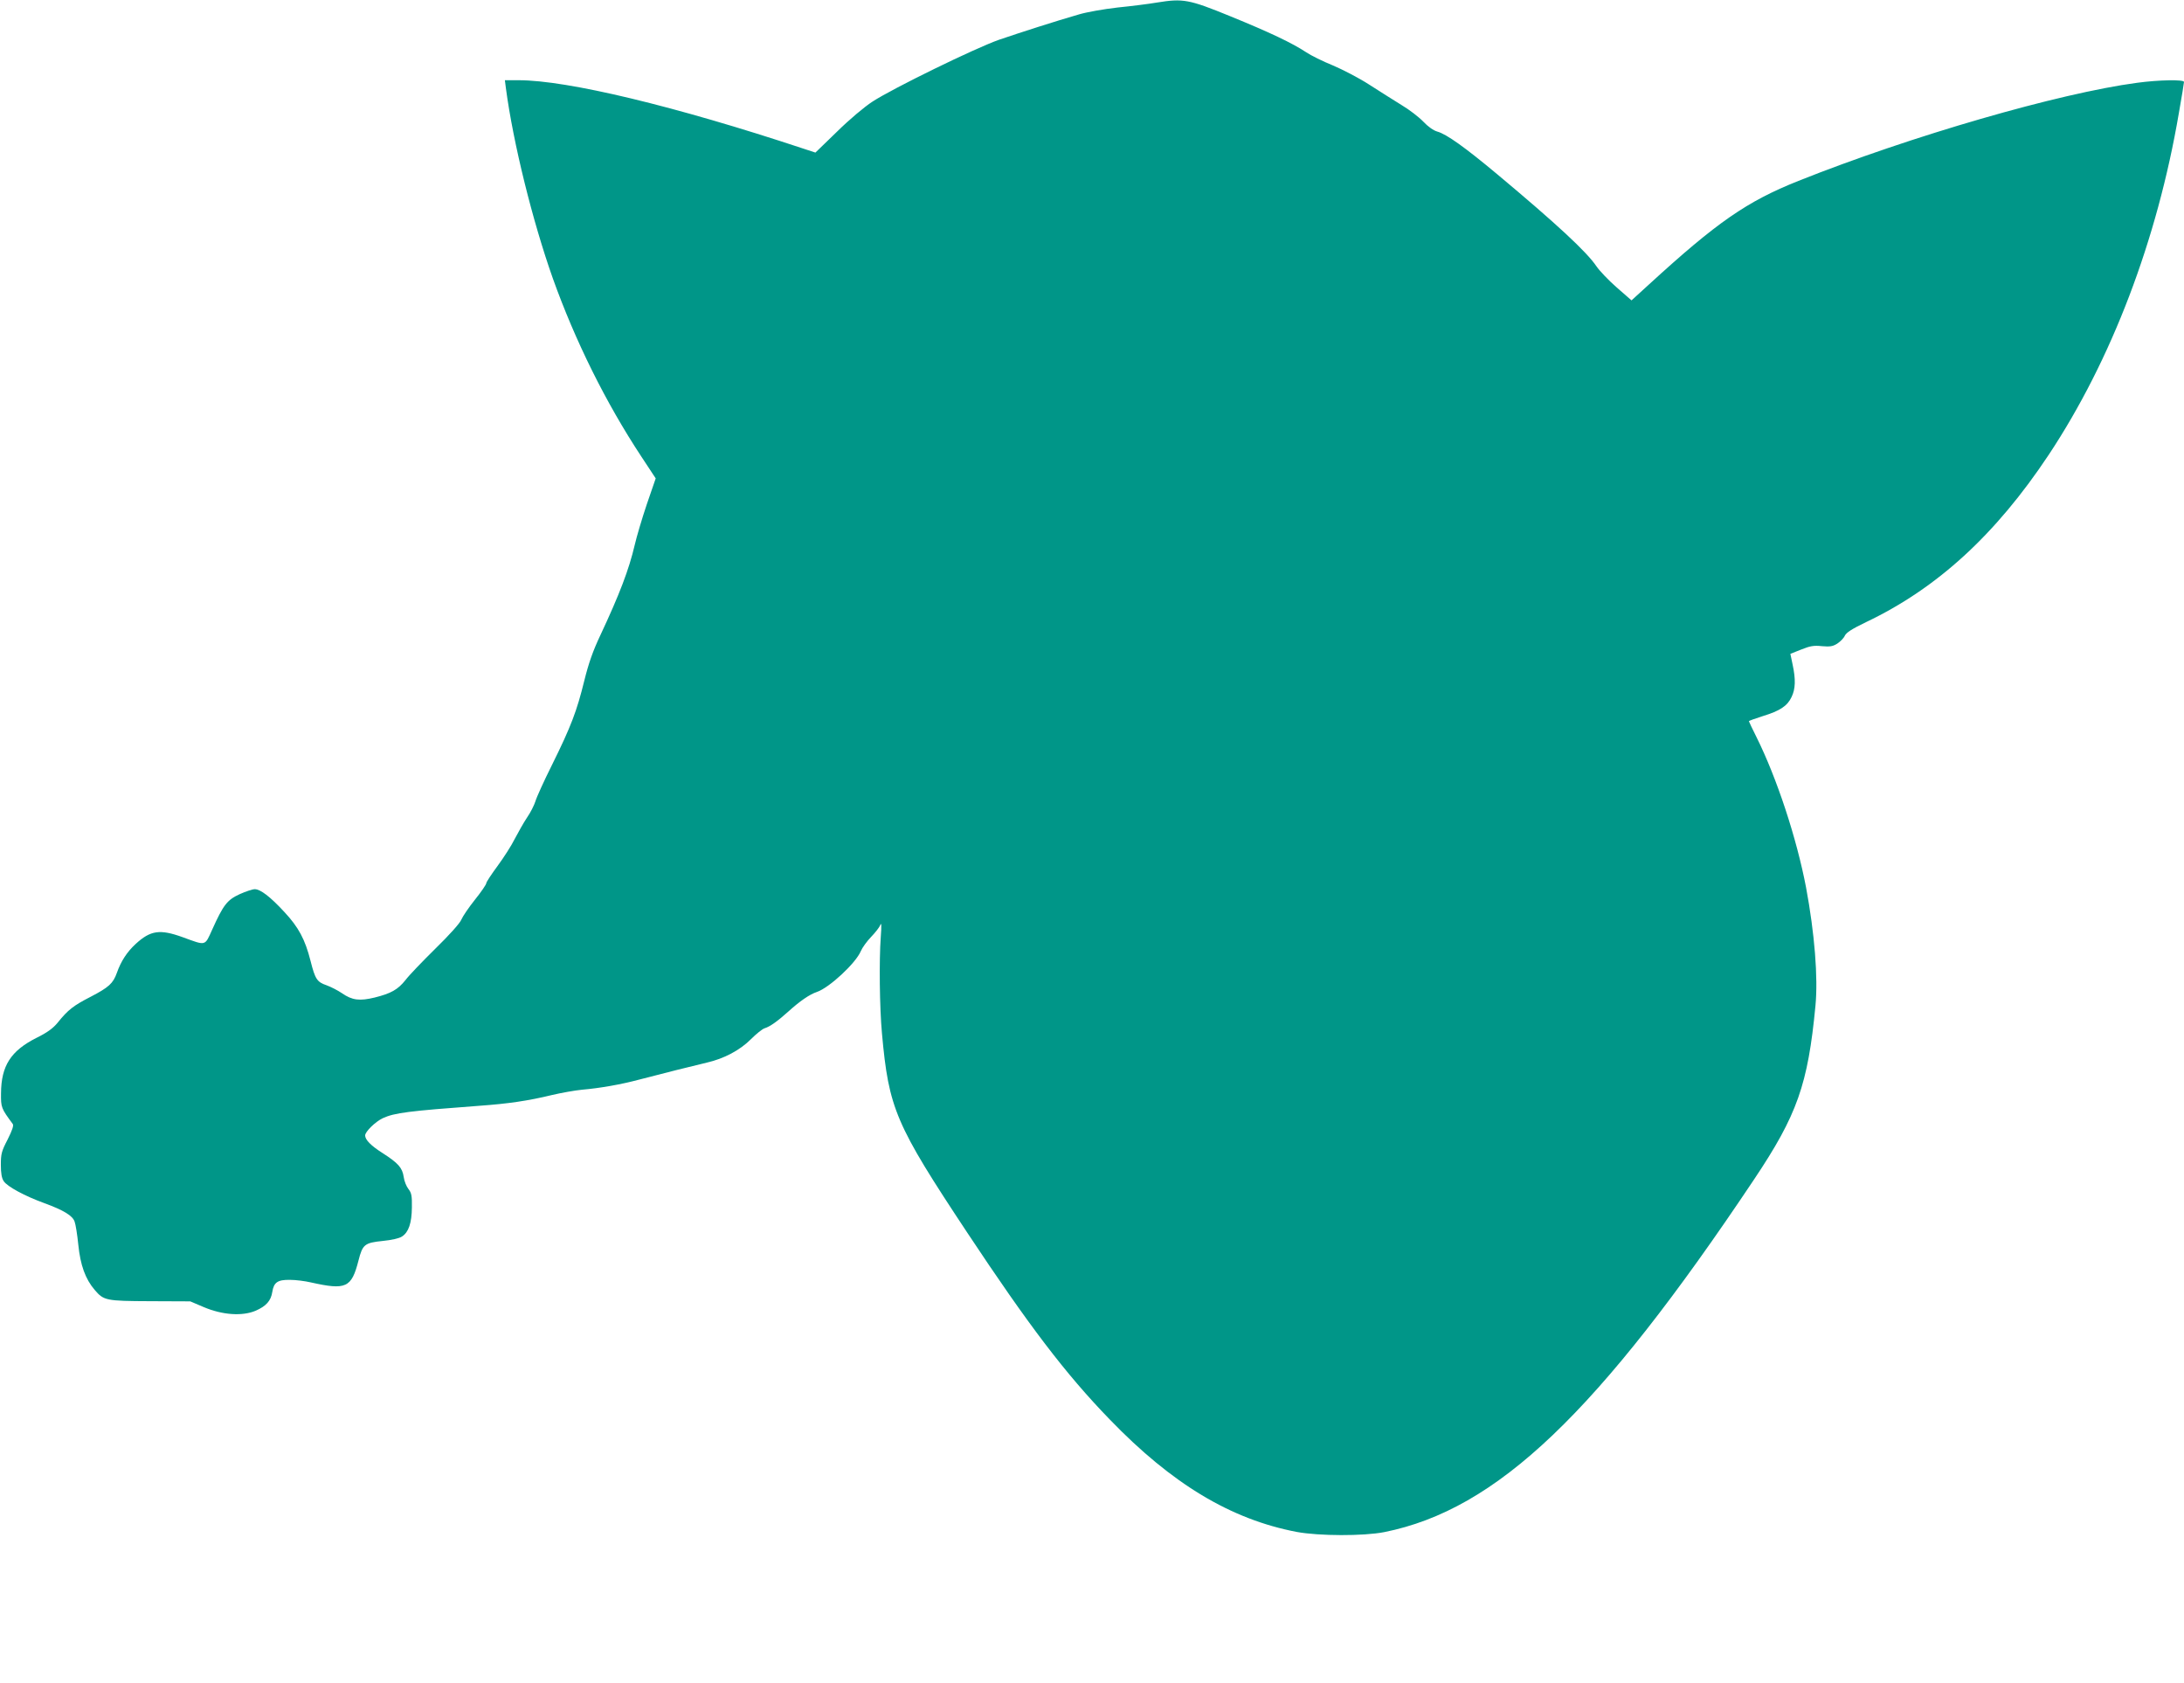 <?xml version="1.0" standalone="no"?>
<!DOCTYPE svg PUBLIC "-//W3C//DTD SVG 20010904//EN"
 "http://www.w3.org/TR/2001/REC-SVG-20010904/DTD/svg10.dtd">
<svg version="1.0" xmlns="http://www.w3.org/2000/svg"
 width="1280pt" height="986pt" viewBox="0 0 1280 986"
 preserveAspectRatio="xMidYMid meet">
<g transform="translate(0,986) scale(0.1,-0.1)"
fill="#009688" stroke="none">
<path d="M6780 9845 c-47 -8 -150 -21 -230 -29 -80 -9 -181 -27 -225 -40 -142
-41 -347 -107 -470 -149 -142 -50 -621 -284 -741 -362 -48 -31 -137 -106 -209
-177 l-126 -122 -67 22 c-754 250 -1386 402 -1673 402 l-80 0 6 -47 c43 -323
157 -781 275 -1114 132 -369 311 -729 518 -1043 l85 -129 -52 -151 c-28 -83
-60 -191 -71 -239 -34 -145 -89 -289 -201 -528 -44 -93 -69 -164 -95 -269 -43
-175 -77 -266 -188 -490 -48 -96 -92 -193 -98 -215 -7 -22 -28 -65 -49 -95
-20 -30 -52 -87 -72 -125 -19 -39 -65 -110 -101 -159 -36 -49 -66 -94 -66
-101 0 -7 -29 -50 -66 -96 -36 -45 -72 -98 -80 -117 -8 -21 -72 -92 -153 -171
-76 -75 -155 -157 -175 -184 -44 -55 -84 -78 -181 -102 -87 -21 -131 -16 -190
25 -25 17 -66 38 -91 47 -56 19 -67 36 -94 143 -32 126 -70 197 -153 286 -84
91 -141 134 -174 134 -13 0 -52 -13 -88 -29 -74 -34 -96 -63 -161 -207 -45
-99 -34 -96 -174 -45 -133 48 -188 40 -275 -40 -51 -47 -86 -101 -110 -169
-22 -62 -47 -85 -155 -141 -99 -51 -131 -75 -192 -151 -27 -33 -61 -58 -124
-89 -151 -76 -207 -164 -208 -325 -1 -83 1 -88 69 -180 6 -9 -3 -36 -30 -90
-36 -69 -40 -85 -40 -149 0 -49 5 -79 17 -96 20 -31 123 -87 239 -129 112 -41
164 -73 176 -107 6 -15 16 -77 22 -137 12 -118 41 -200 96 -264 53 -62 65 -65
325 -66 l235 -1 80 -34 c109 -46 225 -54 303 -21 62 27 90 58 98 111 9 56 32
71 103 70 34 0 89 -7 123 -15 206 -46 238 -32 279 128 24 95 36 104 142 115
51 5 97 15 113 26 39 25 57 79 58 170 1 68 -2 85 -20 108 -12 15 -25 47 -28
71 -8 54 -32 81 -124 140 -68 43 -102 78 -102 103 0 22 59 80 103 101 69 32
150 42 567 73 168 12 285 29 425 63 55 13 134 27 175 31 106 9 230 31 335 59
133 35 321 82 398 100 100 23 193 72 258 137 31 31 67 60 80 64 32 10 73 39
138 97 67 61 126 102 169 116 73 25 228 169 257 239 9 21 36 58 60 83 24 25
49 56 54 70 7 18 8 -2 3 -70 -10 -136 -7 -413 7 -565 40 -442 79 -532 499
-1166 362 -546 577 -829 836 -1096 365 -378 709 -585 1096 -659 130 -24 391
-25 513 -1 660 132 1252 697 2167 2066 253 378 316 557 360 1018 16 165 -5
425 -55 693 -55 288 -171 641 -291 882 -24 48 -44 90 -44 92 0 3 37 16 81 30
101 31 144 59 169 112 23 47 25 103 6 191 l-13 62 63 25 c52 21 74 25 121 20
48 -4 64 -2 91 15 18 12 38 32 44 46 9 19 42 40 125 80 416 198 759 512 1070
980 368 555 636 1258 763 2003 17 95 30 177 30 182 0 15 -148 12 -274 -5 -459
-61 -1326 -312 -1986 -575 -303 -121 -476 -241 -876 -607 l-102 -93 -87 76
c-48 42 -101 98 -118 123 -57 85 -234 249 -582 540 -188 157 -297 235 -351
250 -22 6 -55 29 -82 58 -26 27 -83 71 -127 97 -44 27 -129 81 -190 120 -60
39 -157 89 -214 113 -57 23 -128 58 -156 77 -82 54 -212 116 -445 211 -242 99
-276 105 -430 80z"/>
</g>
</svg>

